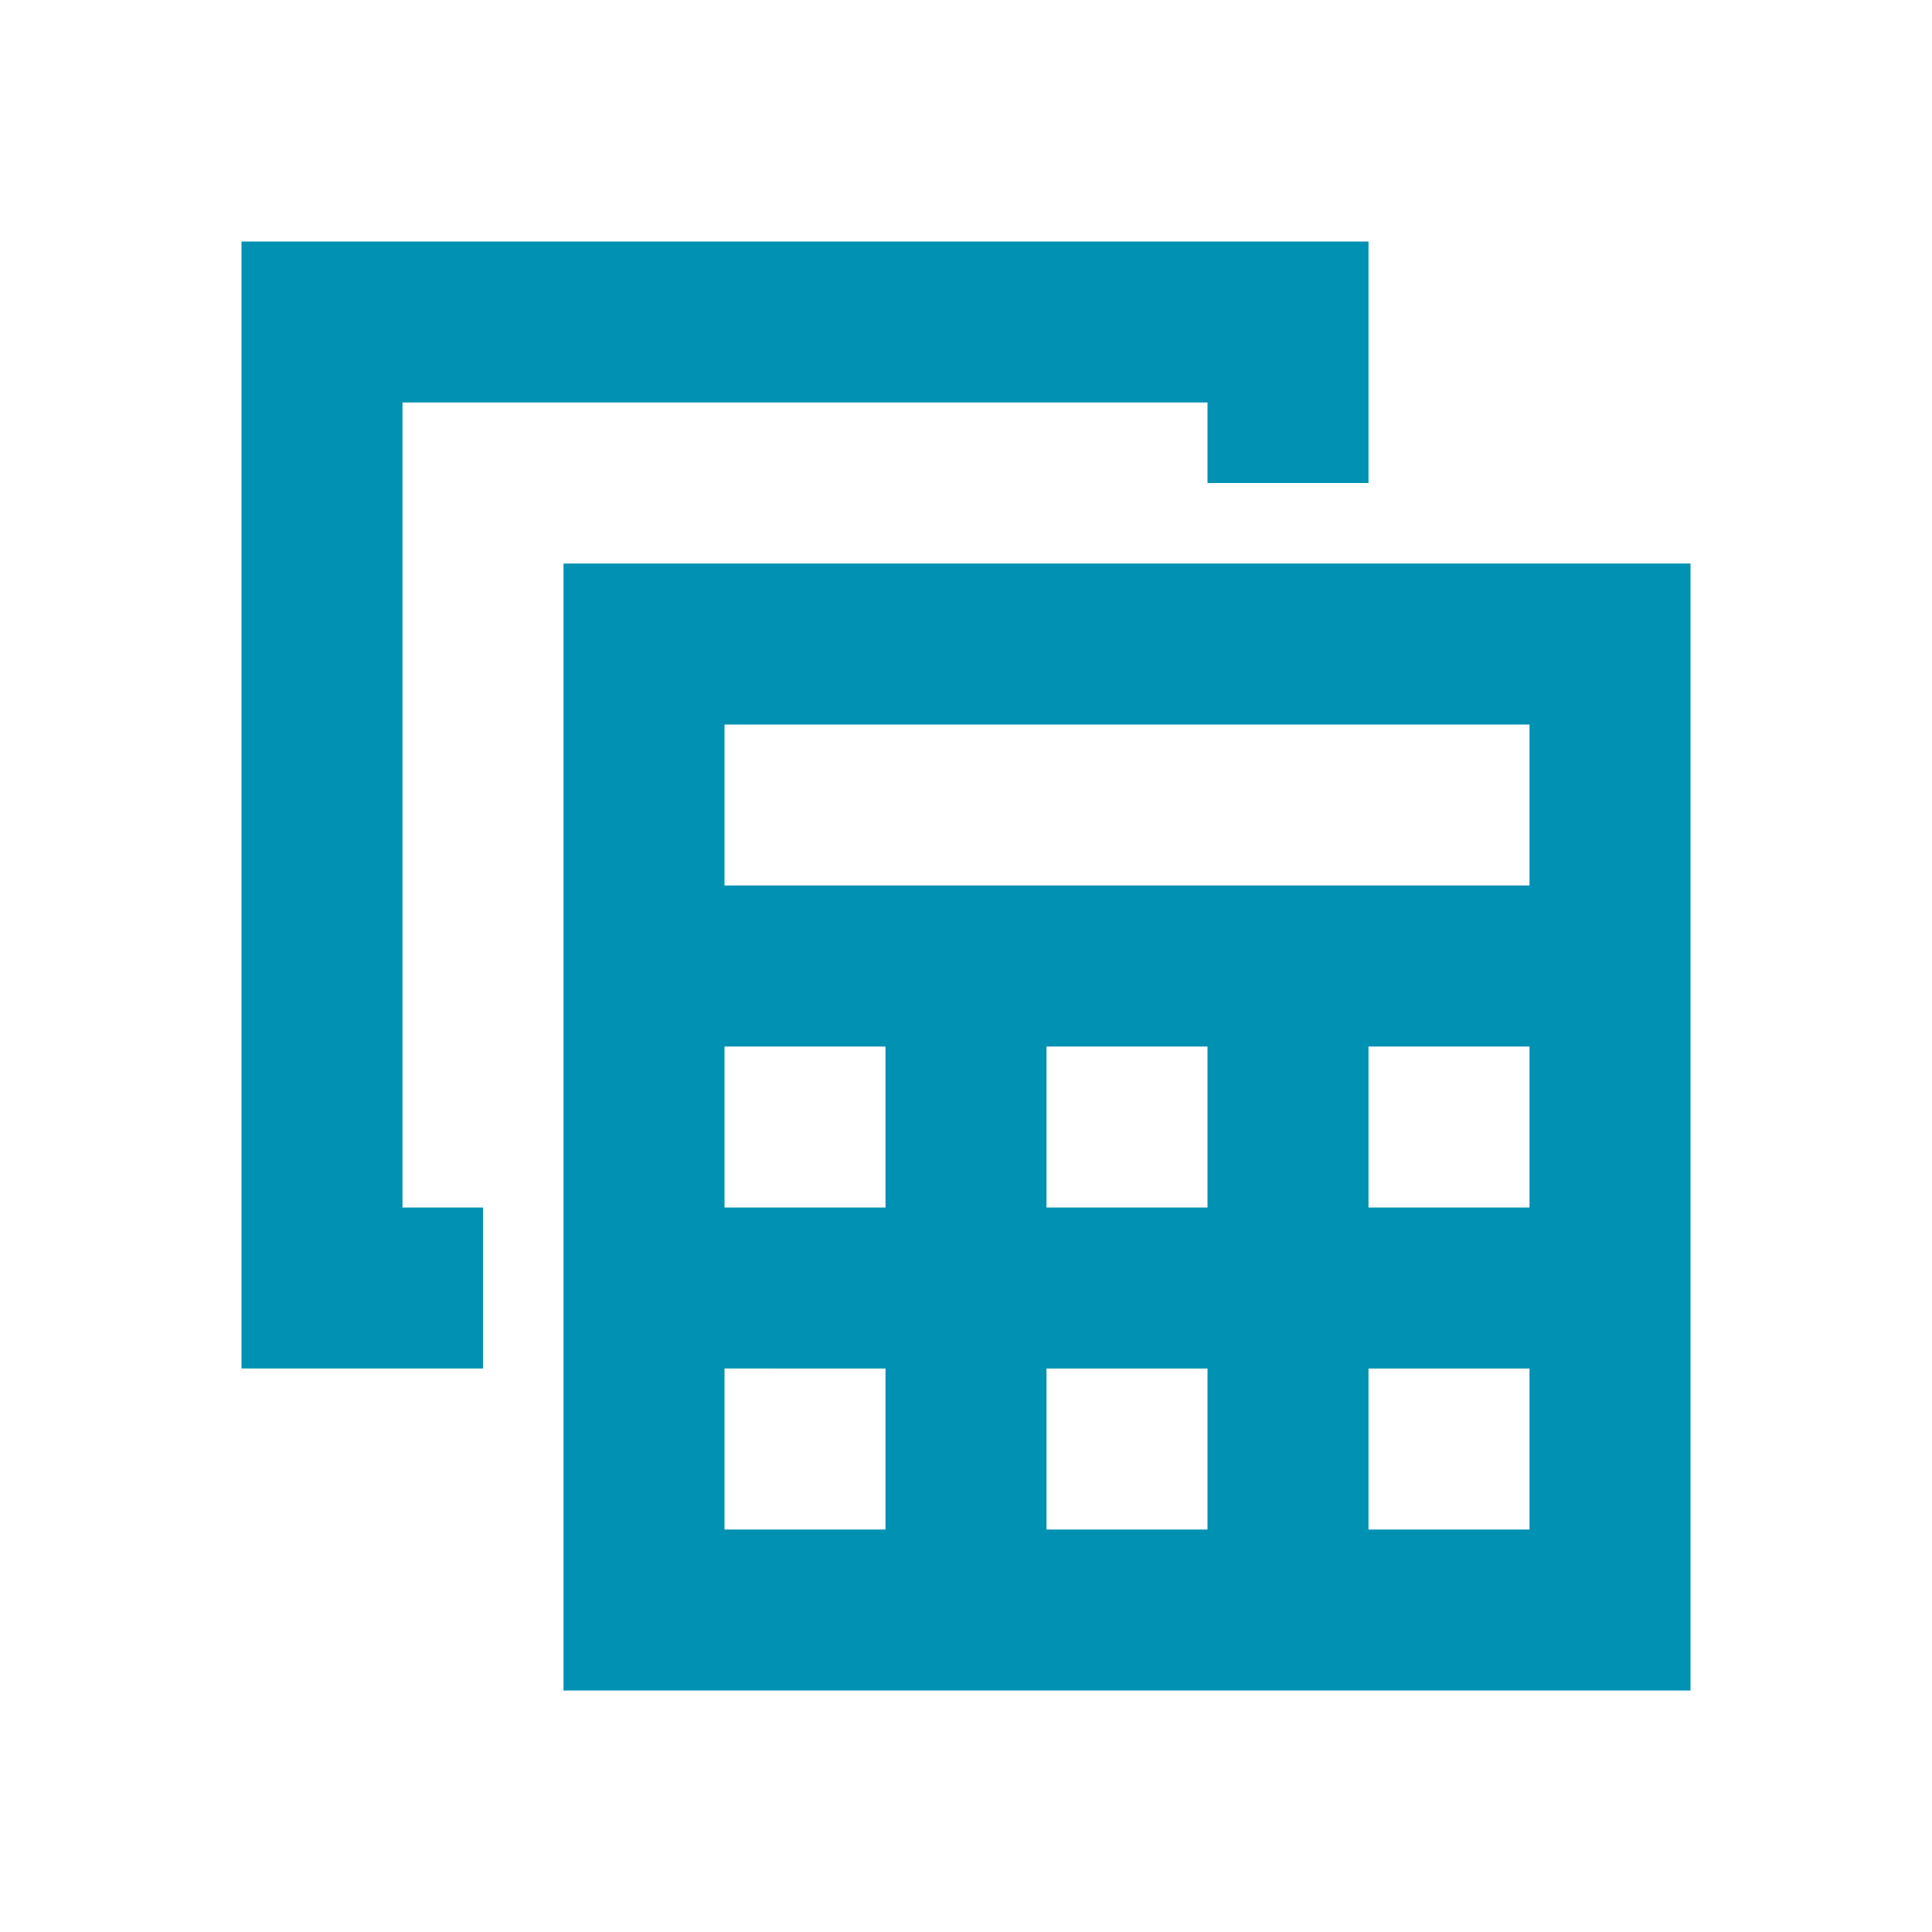 <?xml version="1.0" encoding="utf-8"?>
<!-- Generator: Adobe Illustrator 27.9.0, SVG Export Plug-In . SVG Version: 6.00 Build 0)  -->
<svg version="1.1" id="Layer_1" xmlns="http://www.w3.org/2000/svg" xmlns:xlink="http://www.w3.org/1999/xlink" x="0px" y="0px"
	 viewBox="0 0 24 24" style="enable-background:new 0 0 24 24;" xml:space="preserve">
<style type="text/css">
	.st0{fill:#0091B3;}
</style>
<path class="st0" d="M7,21V7h14v14H7z M9,11h10V9H9V11z M13,15h2v-2h-2V15z M13,19h2v-2h-2V19z M9,15h2v-2H9V15z M17,15h2v-2h-2V15z
	 M9,19h2v-2H9V19z M17,19h2v-2h-2V19z M6,17H3V3h14v3h-2V5H5v10h1V17z"/>
</svg>
